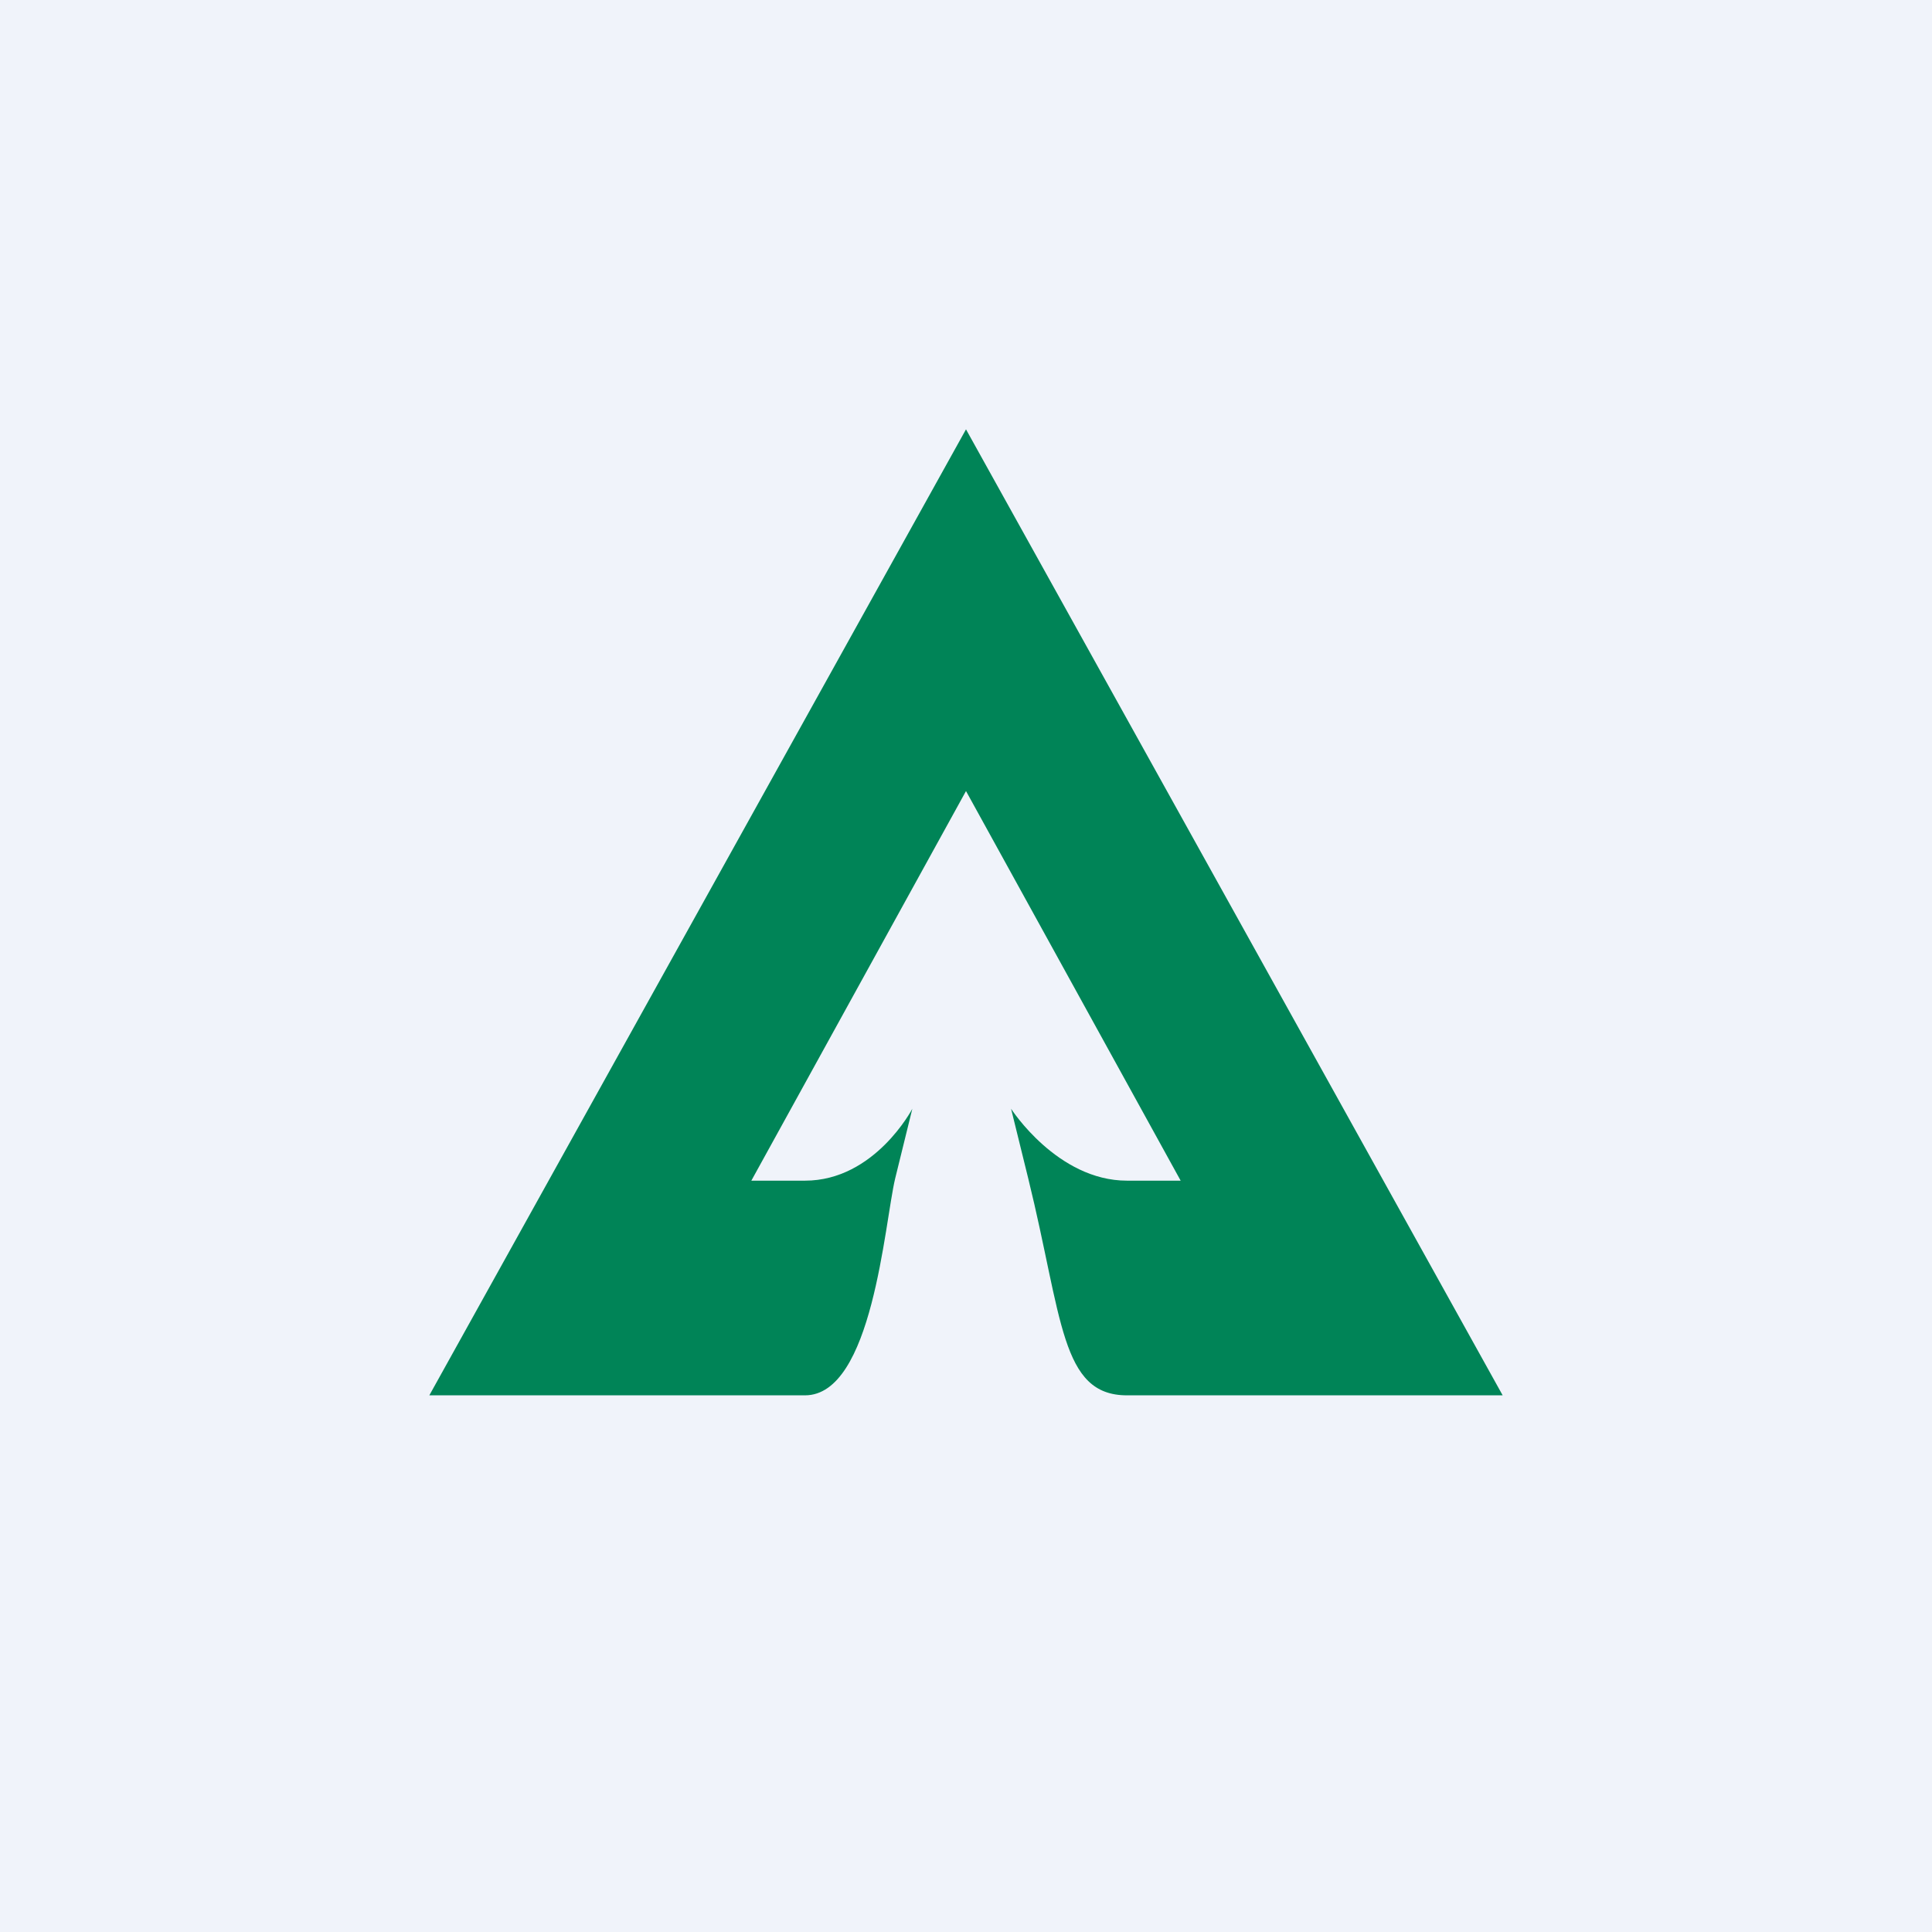<!-- by TradingView --><svg width="18" height="18" viewBox="0 0 18 18" xmlns="http://www.w3.org/2000/svg"><path fill="#F0F3FA" d="M0 0h18v18H0z"/><path d="M14 13 9 4l-5 9h3.5c.63 0 .74-1.6.84-2.02l.16-.65s-.35.67-1 .67H7l2-3.63L11 11h-.5c-.65 0-1.08-.67-1.08-.67l.16.65c.32 1.3.3 2.02.92 2.02H14Z" fill="#008457"/></svg>